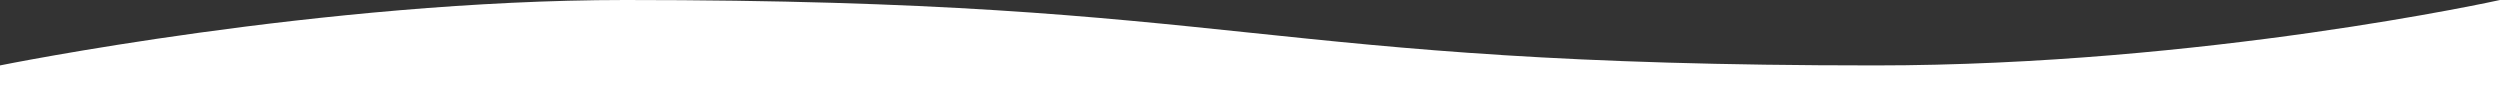 <svg xmlns="http://www.w3.org/2000/svg" width="2009.966" height="75.001" viewBox="0 0 2009.966 75.001">
  <rect x="0" y="0" width="2009.966" height="75.001" fill="#333333" stroke="none"/>
  <path id="bottom_mask_switch_2" d="M0,52.6S259.7,0,502.528,0c502.528,0,502.528,52.6,1004.983,52.6C1772.087,52.6,2009.966,0,2009.966,0V75H0Z" fill="#fff"/>
</svg>
